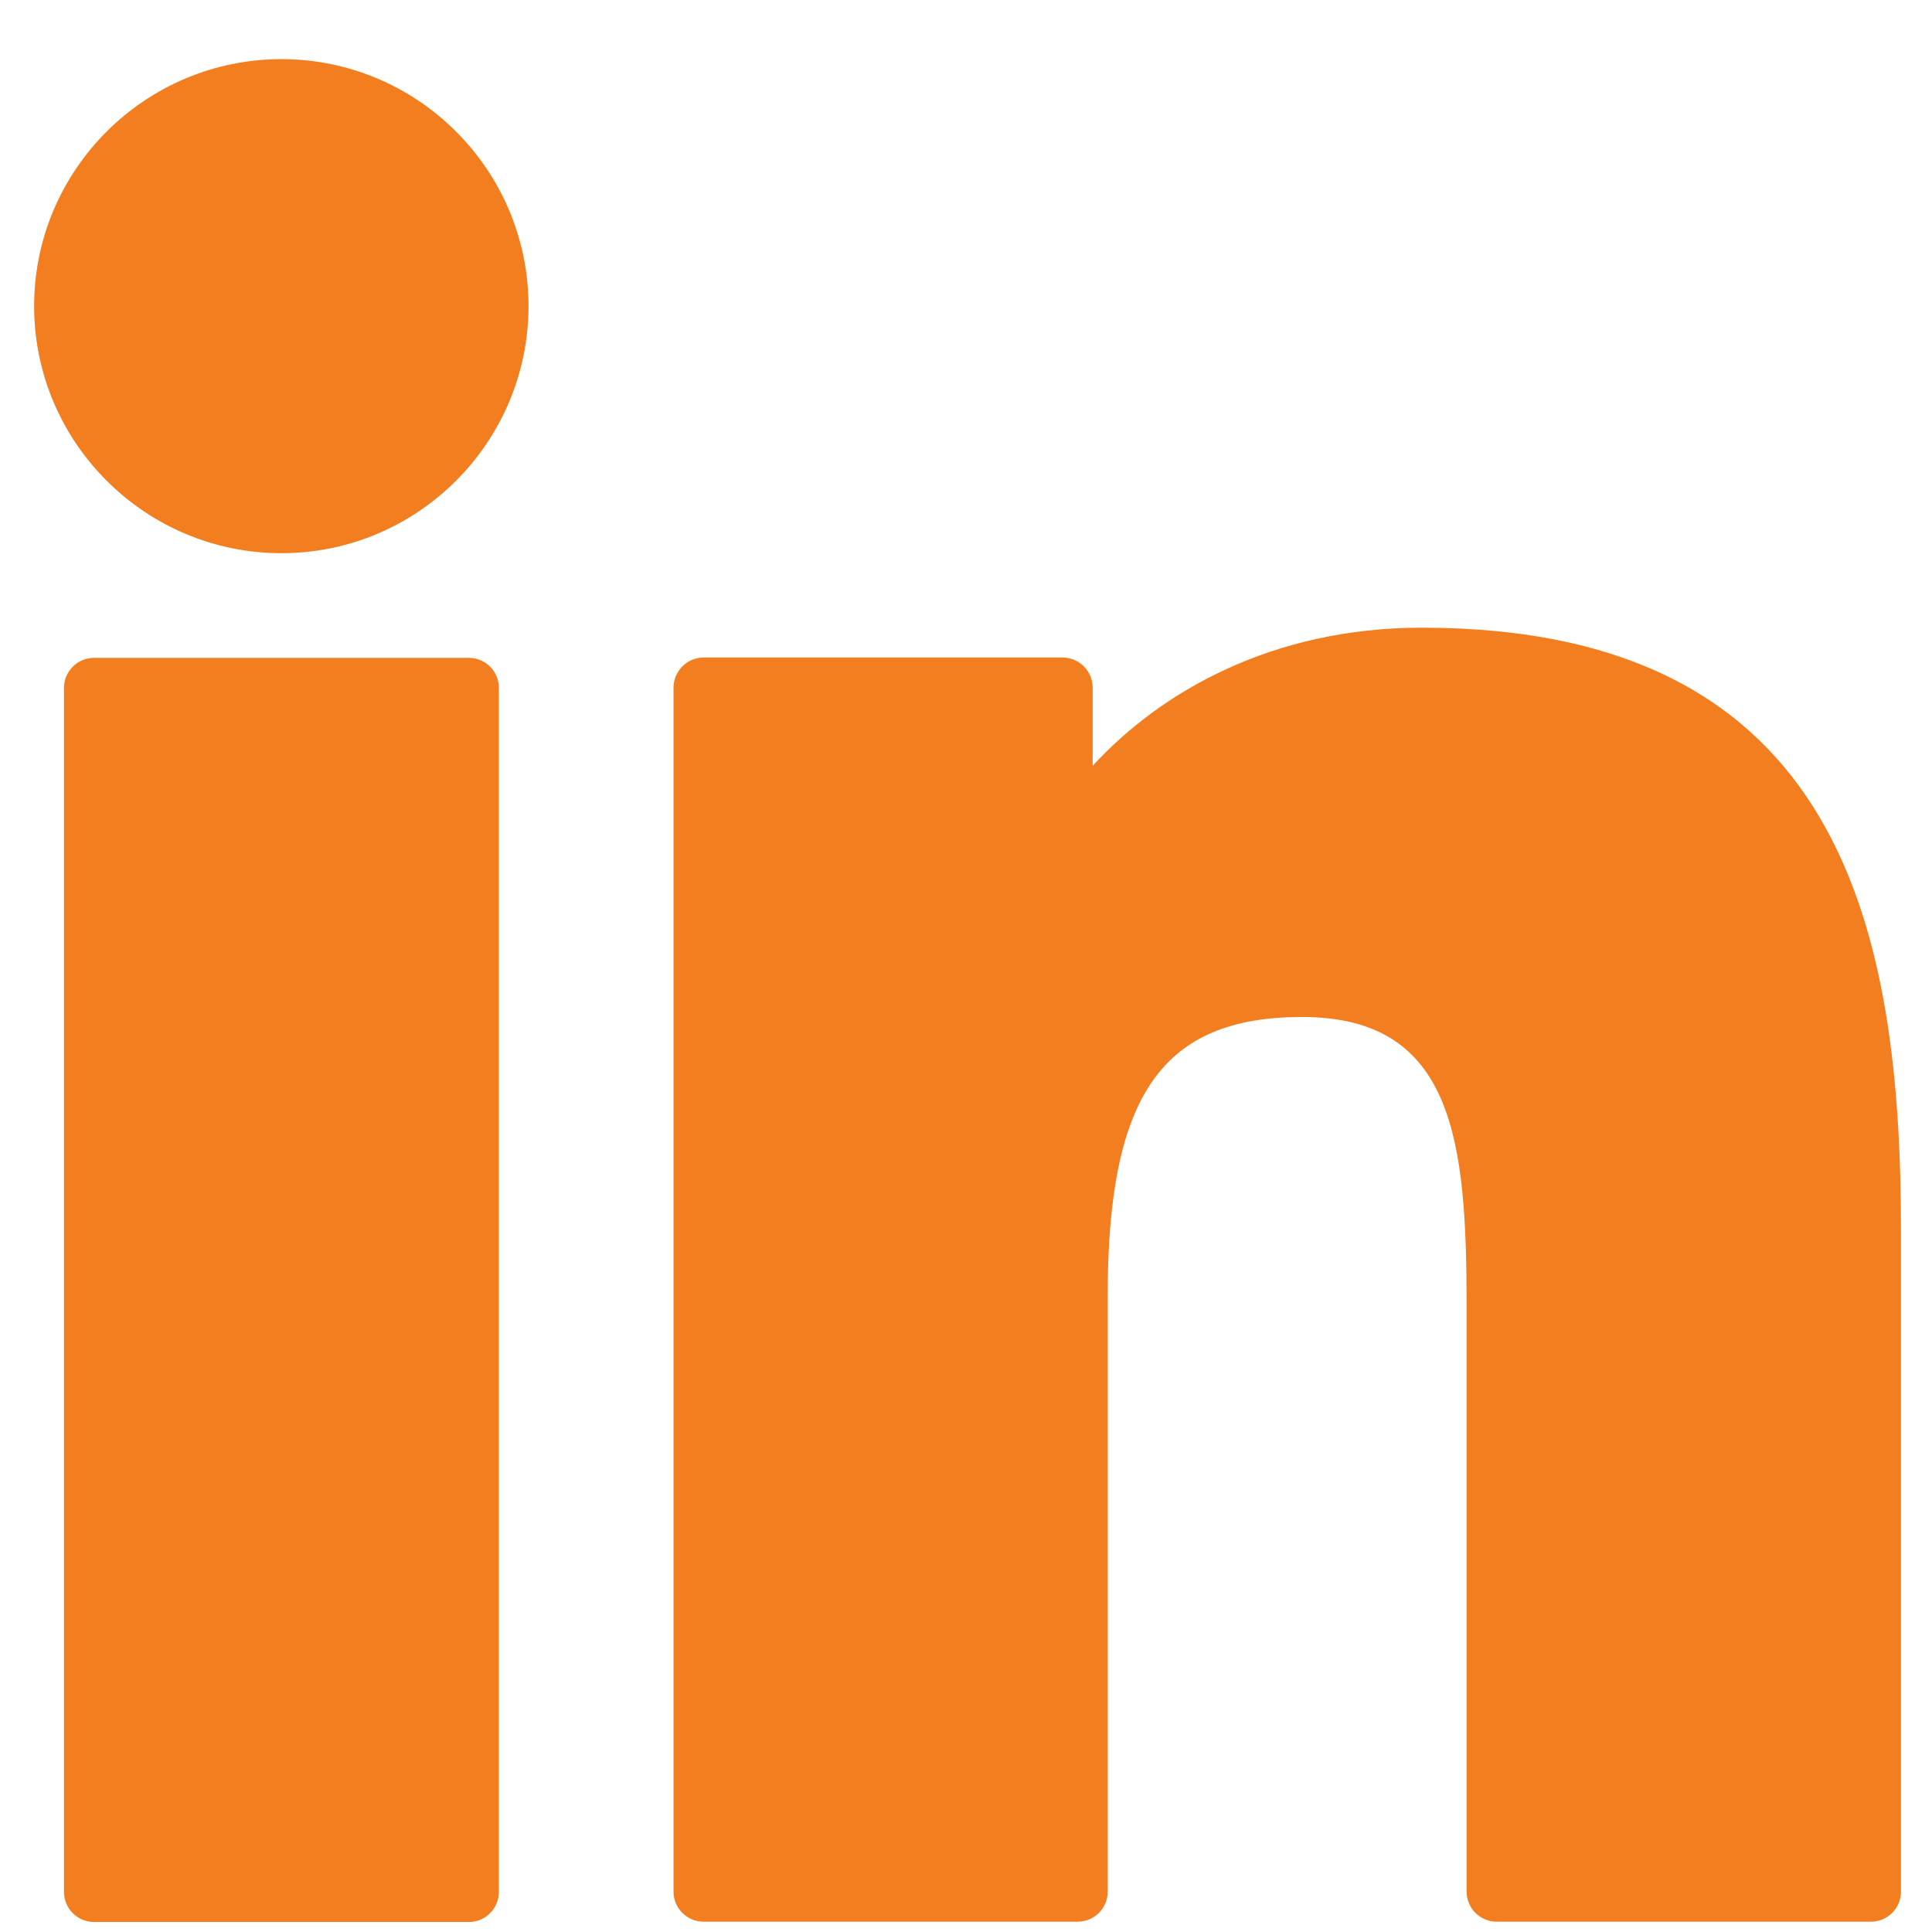 <svg width="18" height="18" viewBox="0 0 18 18" fill="none" xmlns="http://www.w3.org/2000/svg">
<path d="M4.368 6.129H0.876C0.721 6.129 0.596 6.255 0.596 6.409V17.626C0.596 17.781 0.721 17.907 0.876 17.907H4.368C4.523 17.907 4.648 17.781 4.648 17.626V6.409C4.648 6.255 4.523 6.129 4.368 6.129Z" fill="#f37e20"/>
<path d="M2.622 0.551C1.352 0.551 0.318 1.583 0.318 2.852C0.318 4.121 1.352 5.154 2.622 5.154C3.891 5.154 4.924 4.121 4.924 2.852C4.924 1.583 3.891 0.551 2.622 0.551Z" fill="#f37e20"/>
<path d="M13.248 5.848C11.845 5.848 10.809 6.45 10.18 7.135V6.407C10.18 6.252 10.055 6.126 9.9 6.126H6.556C6.401 6.126 6.275 6.252 6.275 6.407V17.624C6.275 17.779 6.401 17.904 6.556 17.904H10.04C10.195 17.904 10.32 17.779 10.32 17.624V12.074C10.32 10.204 10.828 9.475 12.132 9.475C13.552 9.475 13.664 10.643 13.664 12.17V17.624C13.664 17.779 13.79 17.904 13.945 17.904H17.43C17.585 17.904 17.711 17.779 17.711 17.624V11.471C17.711 8.69 17.18 5.848 13.248 5.848Z" fill="#f37e20"/>
</svg>
